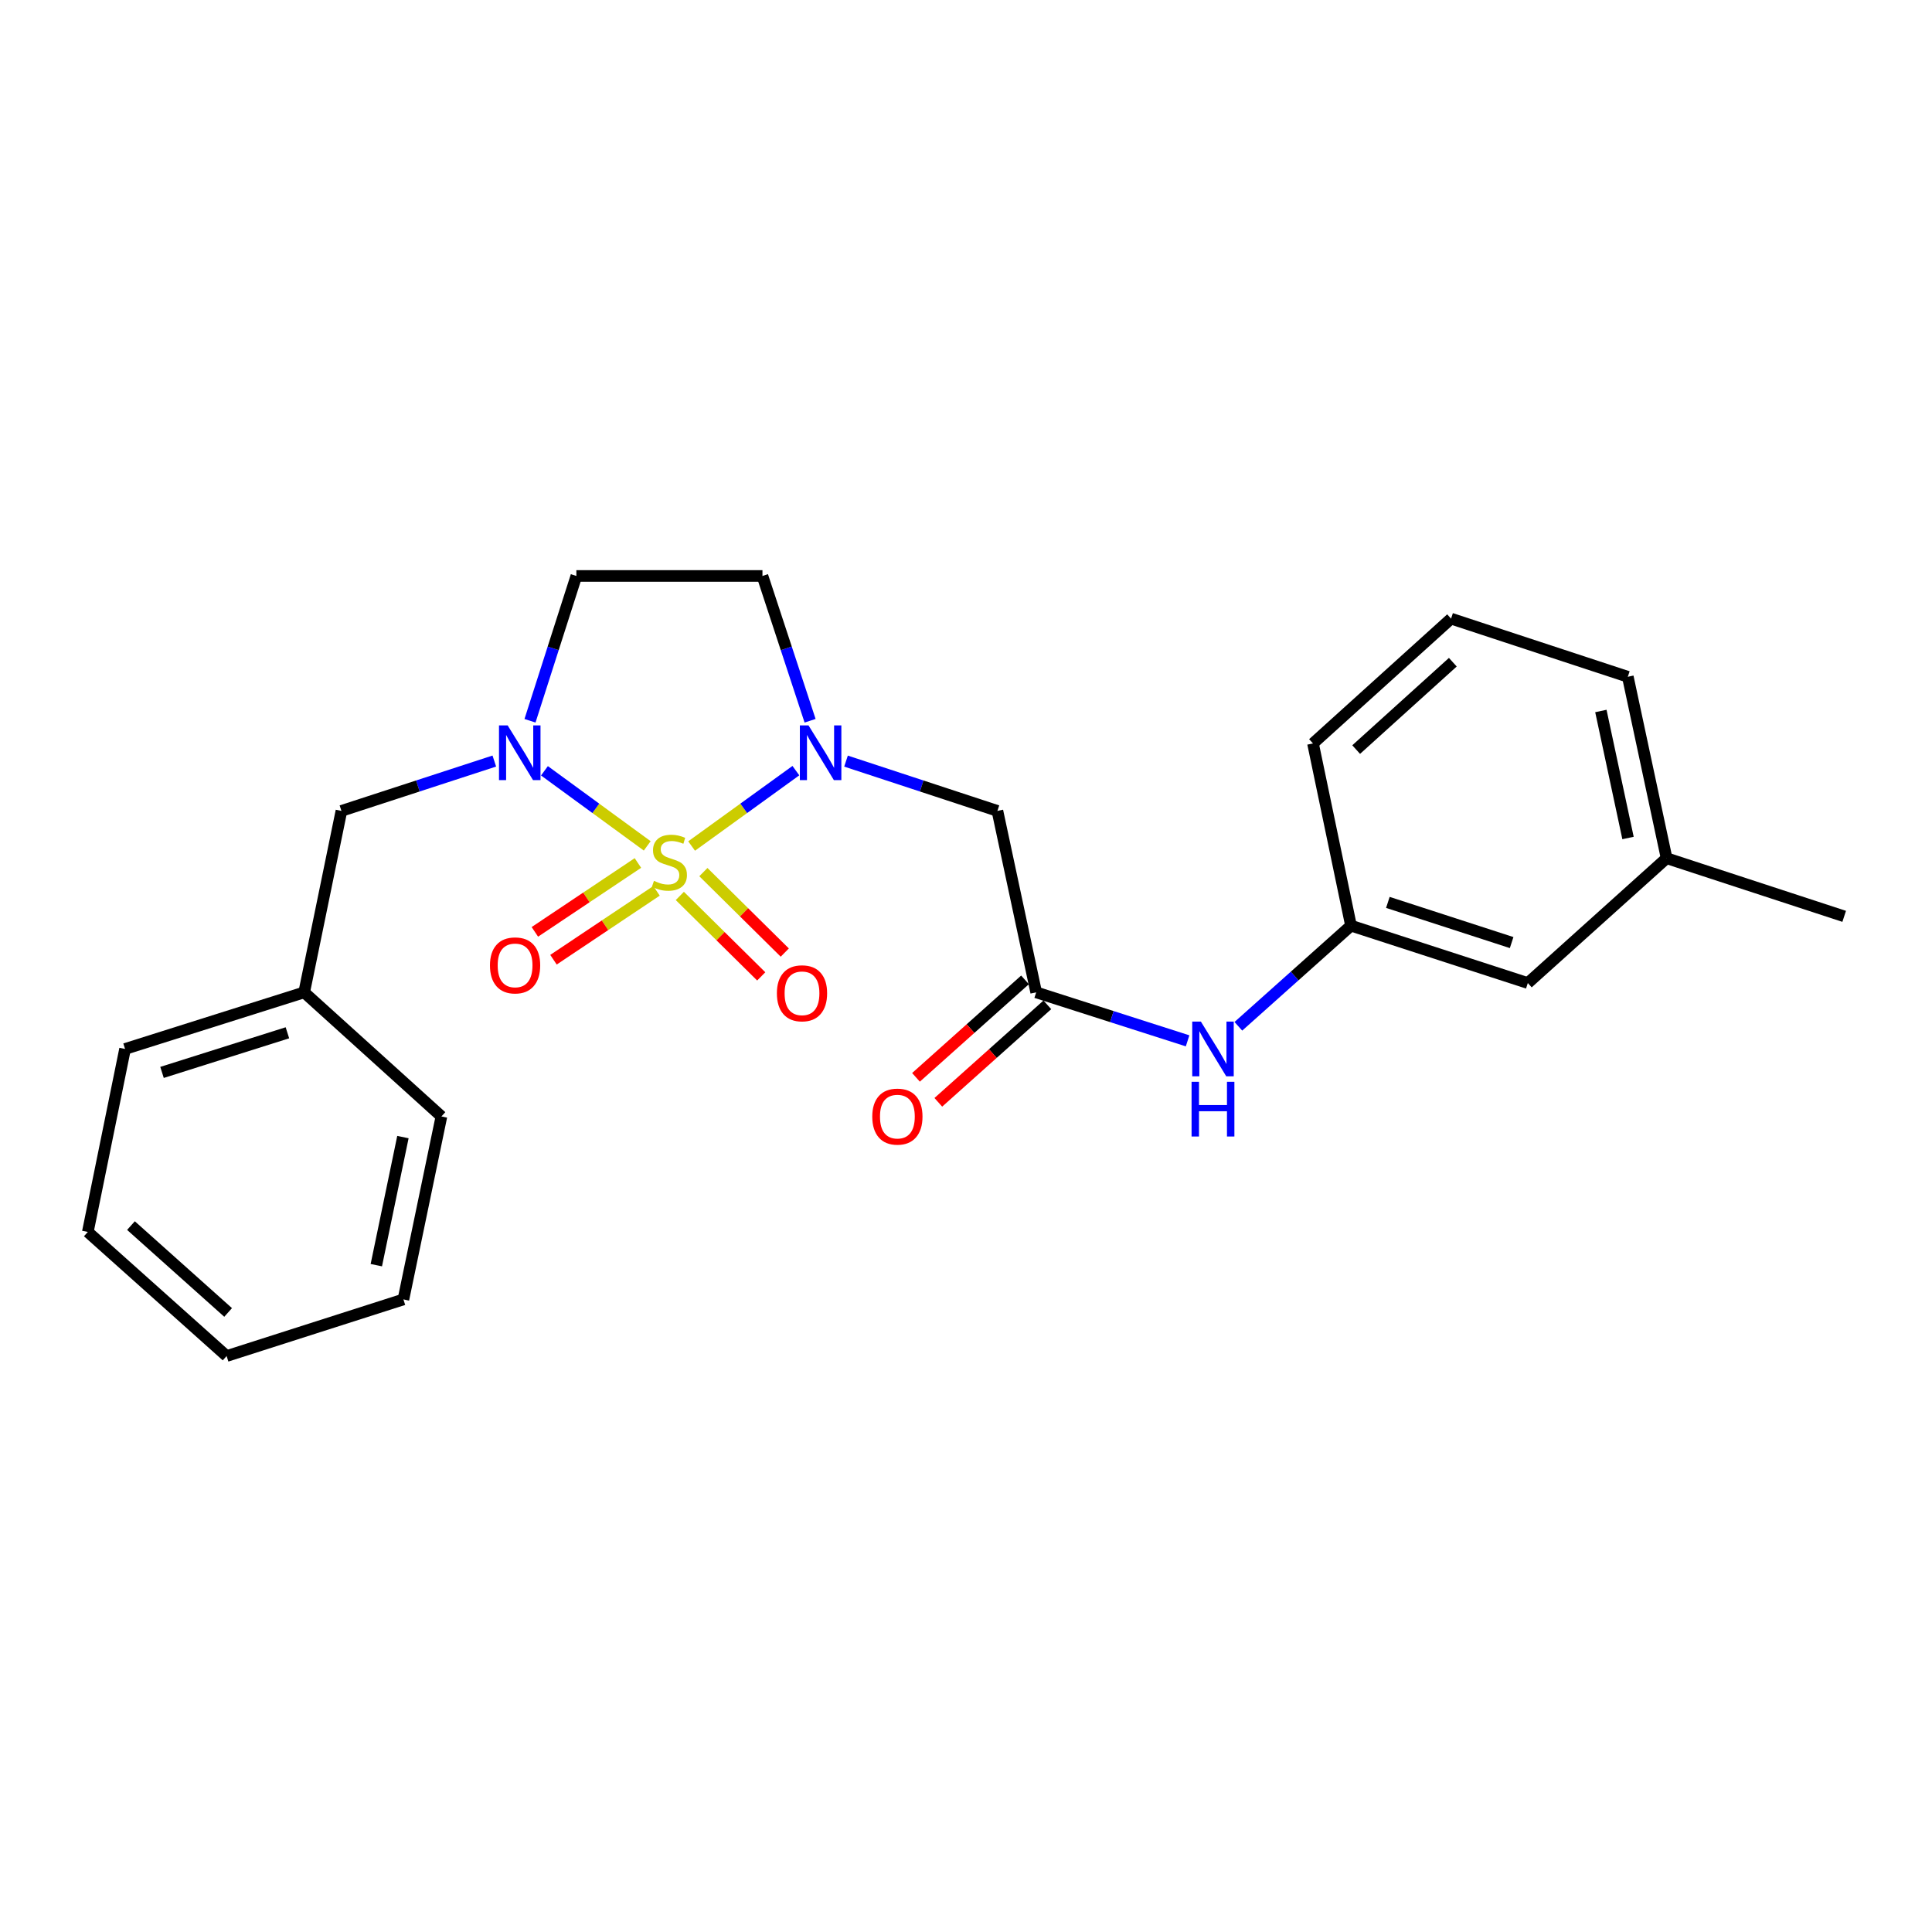 <?xml version='1.0' encoding='iso-8859-1'?>
<svg version='1.1' baseProfile='full'
              xmlns='http://www.w3.org/2000/svg'
                      xmlns:rdkit='http://www.rdkit.org/xml'
                      xmlns:xlink='http://www.w3.org/1999/xlink'
                  xml:space='preserve'
width='1000px' height='1000px' viewBox='0 0 1000 1000'>
<!-- END OF HEADER -->
<rect style='opacity:1.0;fill:#FFFFFF;stroke:none' width='1000' height='1000' x='0' y='0'> </rect>
<path class='bond-0' d='M 357.976,437.9 L 384.962,418.39' style='fill:none;fill-rule:evenodd;stroke:#CCCC00;stroke-width:6px;stroke-linecap:butt;stroke-linejoin:miter;stroke-opacity:1' />
<path class='bond-0' d='M 384.962,418.39 L 411.948,398.88' style='fill:none;fill-rule:evenodd;stroke:#0000FF;stroke-width:6px;stroke-linecap:butt;stroke-linejoin:miter;stroke-opacity:1' />
<path class='bond-1' d='M 335.003,437.825 L 308.405,418.395' style='fill:none;fill-rule:evenodd;stroke:#CCCC00;stroke-width:6px;stroke-linecap:butt;stroke-linejoin:miter;stroke-opacity:1' />
<path class='bond-1' d='M 308.405,418.395 L 281.806,398.965' style='fill:none;fill-rule:evenodd;stroke:#0000FF;stroke-width:6px;stroke-linecap:butt;stroke-linejoin:miter;stroke-opacity:1' />
<path class='bond-6' d='M 351.879,463.735 L 372.946,484.556' style='fill:none;fill-rule:evenodd;stroke:#CCCC00;stroke-width:6px;stroke-linecap:butt;stroke-linejoin:miter;stroke-opacity:1' />
<path class='bond-6' d='M 372.946,484.556 L 394.012,505.377' style='fill:none;fill-rule:evenodd;stroke:#FF0000;stroke-width:6px;stroke-linecap:butt;stroke-linejoin:miter;stroke-opacity:1' />
<path class='bond-6' d='M 364.068,451.403 L 385.135,472.224' style='fill:none;fill-rule:evenodd;stroke:#CCCC00;stroke-width:6px;stroke-linecap:butt;stroke-linejoin:miter;stroke-opacity:1' />
<path class='bond-6' d='M 385.135,472.224 L 406.201,493.045' style='fill:none;fill-rule:evenodd;stroke:#FF0000;stroke-width:6px;stroke-linecap:butt;stroke-linejoin:miter;stroke-opacity:1' />
<path class='bond-7' d='M 330.181,446.678 L 303.513,464.505' style='fill:none;fill-rule:evenodd;stroke:#CCCC00;stroke-width:6px;stroke-linecap:butt;stroke-linejoin:miter;stroke-opacity:1' />
<path class='bond-7' d='M 303.513,464.505 L 276.844,482.333' style='fill:none;fill-rule:evenodd;stroke:#FF0000;stroke-width:6px;stroke-linecap:butt;stroke-linejoin:miter;stroke-opacity:1' />
<path class='bond-7' d='M 339.817,461.093 L 313.149,478.92' style='fill:none;fill-rule:evenodd;stroke:#CCCC00;stroke-width:6px;stroke-linecap:butt;stroke-linejoin:miter;stroke-opacity:1' />
<path class='bond-7' d='M 313.149,478.92 L 286.48,496.748' style='fill:none;fill-rule:evenodd;stroke:#FF0000;stroke-width:6px;stroke-linecap:butt;stroke-linejoin:miter;stroke-opacity:1' />
<path class='bond-2' d='M 437.896,393.95 L 477.078,406.835' style='fill:none;fill-rule:evenodd;stroke:#0000FF;stroke-width:6px;stroke-linecap:butt;stroke-linejoin:miter;stroke-opacity:1' />
<path class='bond-2' d='M 477.078,406.835 L 516.26,419.72' style='fill:none;fill-rule:evenodd;stroke:#000000;stroke-width:6px;stroke-linecap:butt;stroke-linejoin:miter;stroke-opacity:1' />
<path class='bond-4' d='M 419.298,373.058 L 406.972,335.587' style='fill:none;fill-rule:evenodd;stroke:#0000FF;stroke-width:6px;stroke-linecap:butt;stroke-linejoin:miter;stroke-opacity:1' />
<path class='bond-4' d='M 406.972,335.587 L 394.645,298.115' style='fill:none;fill-rule:evenodd;stroke:#000000;stroke-width:6px;stroke-linecap:butt;stroke-linejoin:miter;stroke-opacity:1' />
<path class='bond-5' d='M 274.327,373.065 L 286.327,335.59' style='fill:none;fill-rule:evenodd;stroke:#0000FF;stroke-width:6px;stroke-linecap:butt;stroke-linejoin:miter;stroke-opacity:1' />
<path class='bond-5' d='M 286.327,335.59 L 298.327,298.115' style='fill:none;fill-rule:evenodd;stroke:#000000;stroke-width:6px;stroke-linecap:butt;stroke-linejoin:miter;stroke-opacity:1' />
<path class='bond-8' d='M 255.856,393.92 L 216.289,406.82' style='fill:none;fill-rule:evenodd;stroke:#0000FF;stroke-width:6px;stroke-linecap:butt;stroke-linejoin:miter;stroke-opacity:1' />
<path class='bond-8' d='M 216.289,406.82 L 176.721,419.72' style='fill:none;fill-rule:evenodd;stroke:#000000;stroke-width:6px;stroke-linecap:butt;stroke-linejoin:miter;stroke-opacity:1' />
<path class='bond-3' d='M 516.26,419.72 L 536.325,513.64' style='fill:none;fill-rule:evenodd;stroke:#000000;stroke-width:6px;stroke-linecap:butt;stroke-linejoin:miter;stroke-opacity:1' />
<path class='bond-9' d='M 536.325,513.64 L 575.51,526.188' style='fill:none;fill-rule:evenodd;stroke:#000000;stroke-width:6px;stroke-linecap:butt;stroke-linejoin:miter;stroke-opacity:1' />
<path class='bond-9' d='M 575.51,526.188 L 614.695,538.735' style='fill:none;fill-rule:evenodd;stroke:#0000FF;stroke-width:6px;stroke-linecap:butt;stroke-linejoin:miter;stroke-opacity:1' />
<path class='bond-10' d='M 530.547,507.177 L 502.331,532.405' style='fill:none;fill-rule:evenodd;stroke:#000000;stroke-width:6px;stroke-linecap:butt;stroke-linejoin:miter;stroke-opacity:1' />
<path class='bond-10' d='M 502.331,532.405 L 474.114,557.632' style='fill:none;fill-rule:evenodd;stroke:#FF0000;stroke-width:6px;stroke-linecap:butt;stroke-linejoin:miter;stroke-opacity:1' />
<path class='bond-10' d='M 542.104,520.103 L 513.888,545.331' style='fill:none;fill-rule:evenodd;stroke:#000000;stroke-width:6px;stroke-linecap:butt;stroke-linejoin:miter;stroke-opacity:1' />
<path class='bond-10' d='M 513.888,545.331 L 485.671,570.558' style='fill:none;fill-rule:evenodd;stroke:#FF0000;stroke-width:6px;stroke-linecap:butt;stroke-linejoin:miter;stroke-opacity:1' />
<path class='bond-24' d='M 394.645,298.115 L 298.327,298.115' style='fill:none;fill-rule:evenodd;stroke:#000000;stroke-width:6px;stroke-linecap:butt;stroke-linejoin:miter;stroke-opacity:1' />
<path class='bond-13' d='M 176.721,419.72 L 157.446,513.64' style='fill:none;fill-rule:evenodd;stroke:#000000;stroke-width:6px;stroke-linecap:butt;stroke-linejoin:miter;stroke-opacity:1' />
<path class='bond-11' d='M 640.973,531.208 L 670.124,505.162' style='fill:none;fill-rule:evenodd;stroke:#0000FF;stroke-width:6px;stroke-linecap:butt;stroke-linejoin:miter;stroke-opacity:1' />
<path class='bond-11' d='M 670.124,505.162 L 699.275,479.116' style='fill:none;fill-rule:evenodd;stroke:#000000;stroke-width:6px;stroke-linecap:butt;stroke-linejoin:miter;stroke-opacity:1' />
<path class='bond-12' d='M 699.275,479.116 L 790.797,508.824' style='fill:none;fill-rule:evenodd;stroke:#000000;stroke-width:6px;stroke-linecap:butt;stroke-linejoin:miter;stroke-opacity:1' />
<path class='bond-12' d='M 718.356,467.08 L 782.422,487.875' style='fill:none;fill-rule:evenodd;stroke:#000000;stroke-width:6px;stroke-linecap:butt;stroke-linejoin:miter;stroke-opacity:1' />
<path class='bond-16' d='M 699.275,479.116 L 679.605,384.81' style='fill:none;fill-rule:evenodd;stroke:#000000;stroke-width:6px;stroke-linecap:butt;stroke-linejoin:miter;stroke-opacity:1' />
<path class='bond-14' d='M 790.797,508.824 L 862.629,444.207' style='fill:none;fill-rule:evenodd;stroke:#000000;stroke-width:6px;stroke-linecap:butt;stroke-linejoin:miter;stroke-opacity:1' />
<path class='bond-19' d='M 157.446,513.64 L 64.73,542.943' style='fill:none;fill-rule:evenodd;stroke:#000000;stroke-width:6px;stroke-linecap:butt;stroke-linejoin:miter;stroke-opacity:1' />
<path class='bond-19' d='M 148.764,534.569 L 83.863,555.081' style='fill:none;fill-rule:evenodd;stroke:#000000;stroke-width:6px;stroke-linecap:butt;stroke-linejoin:miter;stroke-opacity:1' />
<path class='bond-20' d='M 157.446,513.64 L 228.479,577.872' style='fill:none;fill-rule:evenodd;stroke:#000000;stroke-width:6px;stroke-linecap:butt;stroke-linejoin:miter;stroke-opacity:1' />
<path class='bond-18' d='M 862.629,444.207 L 954.545,474.3' style='fill:none;fill-rule:evenodd;stroke:#000000;stroke-width:6px;stroke-linecap:butt;stroke-linejoin:miter;stroke-opacity:1' />
<path class='bond-26' d='M 862.629,444.207 L 842.554,350.296' style='fill:none;fill-rule:evenodd;stroke:#000000;stroke-width:6px;stroke-linecap:butt;stroke-linejoin:miter;stroke-opacity:1' />
<path class='bond-26' d='M 842.661,433.745 L 828.609,368.007' style='fill:none;fill-rule:evenodd;stroke:#000000;stroke-width:6px;stroke-linecap:butt;stroke-linejoin:miter;stroke-opacity:1' />
<path class='bond-15' d='M 751.071,320.203 L 679.605,384.81' style='fill:none;fill-rule:evenodd;stroke:#000000;stroke-width:6px;stroke-linecap:butt;stroke-linejoin:miter;stroke-opacity:1' />
<path class='bond-15' d='M 751.979,342.756 L 701.952,387.981' style='fill:none;fill-rule:evenodd;stroke:#000000;stroke-width:6px;stroke-linecap:butt;stroke-linejoin:miter;stroke-opacity:1' />
<path class='bond-17' d='M 751.071,320.203 L 842.554,350.296' style='fill:none;fill-rule:evenodd;stroke:#000000;stroke-width:6px;stroke-linecap:butt;stroke-linejoin:miter;stroke-opacity:1' />
<path class='bond-21' d='M 64.73,542.943 L 45.455,637.653' style='fill:none;fill-rule:evenodd;stroke:#000000;stroke-width:6px;stroke-linecap:butt;stroke-linejoin:miter;stroke-opacity:1' />
<path class='bond-22' d='M 228.479,577.872 L 208.808,672.582' style='fill:none;fill-rule:evenodd;stroke:#000000;stroke-width:6px;stroke-linecap:butt;stroke-linejoin:miter;stroke-opacity:1' />
<path class='bond-22' d='M 208.551,588.553 L 194.782,654.85' style='fill:none;fill-rule:evenodd;stroke:#000000;stroke-width:6px;stroke-linecap:butt;stroke-linejoin:miter;stroke-opacity:1' />
<path class='bond-25' d='M 45.455,637.653 L 117.296,701.885' style='fill:none;fill-rule:evenodd;stroke:#000000;stroke-width:6px;stroke-linecap:butt;stroke-linejoin:miter;stroke-opacity:1' />
<path class='bond-25' d='M 67.788,634.362 L 118.077,679.324' style='fill:none;fill-rule:evenodd;stroke:#000000;stroke-width:6px;stroke-linecap:butt;stroke-linejoin:miter;stroke-opacity:1' />
<path class='bond-23' d='M 208.808,672.582 L 117.296,701.885' style='fill:none;fill-rule:evenodd;stroke:#000000;stroke-width:6px;stroke-linecap:butt;stroke-linejoin:miter;stroke-opacity:1' />
<path  class='atom-0' d='M 338.481 455.93
Q 338.801 456.05, 340.121 456.61
Q 341.441 457.17, 342.881 457.53
Q 344.361 457.85, 345.801 457.85
Q 348.481 457.85, 350.041 456.57
Q 351.601 455.25, 351.601 452.97
Q 351.601 451.41, 350.801 450.45
Q 350.041 449.49, 348.841 448.97
Q 347.641 448.45, 345.641 447.85
Q 343.121 447.09, 341.601 446.37
Q 340.121 445.65, 339.041 444.13
Q 338.001 442.61, 338.001 440.05
Q 338.001 436.49, 340.401 434.29
Q 342.841 432.09, 347.641 432.09
Q 350.921 432.09, 354.641 433.65
L 353.721 436.73
Q 350.321 435.33, 347.761 435.33
Q 345.001 435.33, 343.481 436.49
Q 341.961 437.61, 342.001 439.57
Q 342.001 441.09, 342.761 442.01
Q 343.561 442.93, 344.681 443.45
Q 345.841 443.97, 347.761 444.57
Q 350.321 445.37, 351.841 446.17
Q 353.361 446.97, 354.441 448.61
Q 355.561 450.21, 355.561 452.97
Q 355.561 456.89, 352.921 459.01
Q 350.321 461.09, 345.961 461.09
Q 343.441 461.09, 341.521 460.53
Q 339.641 460.01, 337.401 459.09
L 338.481 455.93
' fill='#CCCC00'/>
<path  class='atom-1' d='M 418.488 375.467
L 427.768 390.467
Q 428.688 391.947, 430.168 394.627
Q 431.648 397.307, 431.728 397.467
L 431.728 375.467
L 435.488 375.467
L 435.488 403.787
L 431.608 403.787
L 421.648 387.387
Q 420.488 385.467, 419.248 383.267
Q 418.048 381.067, 417.688 380.387
L 417.688 403.787
L 414.008 403.787
L 414.008 375.467
L 418.488 375.467
' fill='#0000FF'/>
<path  class='atom-2' d='M 262.763 375.467
L 272.043 390.467
Q 272.963 391.947, 274.443 394.627
Q 275.923 397.307, 276.003 397.467
L 276.003 375.467
L 279.763 375.467
L 279.763 403.787
L 275.883 403.787
L 265.923 387.387
Q 264.763 385.467, 263.523 383.267
Q 262.323 381.067, 261.963 380.387
L 261.963 403.787
L 258.283 403.787
L 258.283 375.467
L 262.763 375.467
' fill='#0000FF'/>
<path  class='atom-7' d='M 402.115 514.125
Q 402.115 507.325, 405.475 503.525
Q 408.835 499.725, 415.115 499.725
Q 421.395 499.725, 424.755 503.525
Q 428.115 507.325, 428.115 514.125
Q 428.115 521.005, 424.715 524.925
Q 421.315 528.805, 415.115 528.805
Q 408.875 528.805, 405.475 524.925
Q 402.115 521.045, 402.115 514.125
M 415.115 525.605
Q 419.435 525.605, 421.755 522.725
Q 424.115 519.805, 424.115 514.125
Q 424.115 508.565, 421.755 505.765
Q 419.435 502.925, 415.115 502.925
Q 410.795 502.925, 408.435 505.725
Q 406.115 508.525, 406.115 514.125
Q 406.115 519.845, 408.435 522.725
Q 410.795 525.605, 415.115 525.605
' fill='#FF0000'/>
<path  class='atom-8' d='M 253.606 499.685
Q 253.606 492.885, 256.966 489.085
Q 260.326 485.285, 266.606 485.285
Q 272.886 485.285, 276.246 489.085
Q 279.606 492.885, 279.606 499.685
Q 279.606 506.565, 276.206 510.485
Q 272.806 514.365, 266.606 514.365
Q 260.366 514.365, 256.966 510.485
Q 253.606 506.605, 253.606 499.685
M 266.606 511.165
Q 270.926 511.165, 273.246 508.285
Q 275.606 505.365, 275.606 499.685
Q 275.606 494.125, 273.246 491.325
Q 270.926 488.485, 266.606 488.485
Q 262.286 488.485, 259.926 491.285
Q 257.606 494.085, 257.606 499.685
Q 257.606 505.405, 259.926 508.285
Q 262.286 511.165, 266.606 511.165
' fill='#FF0000'/>
<path  class='atom-10' d='M 621.578 528.783
L 630.858 543.783
Q 631.778 545.263, 633.258 547.943
Q 634.738 550.623, 634.818 550.783
L 634.818 528.783
L 638.578 528.783
L 638.578 557.103
L 634.698 557.103
L 624.738 540.703
Q 623.578 538.783, 622.338 536.583
Q 621.138 534.383, 620.778 533.703
L 620.778 557.103
L 617.098 557.103
L 617.098 528.783
L 621.578 528.783
' fill='#0000FF'/>
<path  class='atom-10' d='M 616.758 559.935
L 620.598 559.935
L 620.598 571.975
L 635.078 571.975
L 635.078 559.935
L 638.918 559.935
L 638.918 588.255
L 635.078 588.255
L 635.078 575.175
L 620.598 575.175
L 620.598 588.255
L 616.758 588.255
L 616.758 559.935
' fill='#0000FF'/>
<path  class='atom-11' d='M 451.484 577.952
Q 451.484 571.152, 454.844 567.352
Q 458.204 563.552, 464.484 563.552
Q 470.764 563.552, 474.124 567.352
Q 477.484 571.152, 477.484 577.952
Q 477.484 584.832, 474.084 588.752
Q 470.684 592.632, 464.484 592.632
Q 458.244 592.632, 454.844 588.752
Q 451.484 584.872, 451.484 577.952
M 464.484 589.432
Q 468.804 589.432, 471.124 586.552
Q 473.484 583.632, 473.484 577.952
Q 473.484 572.392, 471.124 569.592
Q 468.804 566.752, 464.484 566.752
Q 460.164 566.752, 457.804 569.552
Q 455.484 572.352, 455.484 577.952
Q 455.484 583.672, 457.804 586.552
Q 460.164 589.432, 464.484 589.432
' fill='#FF0000'/>
</svg>
